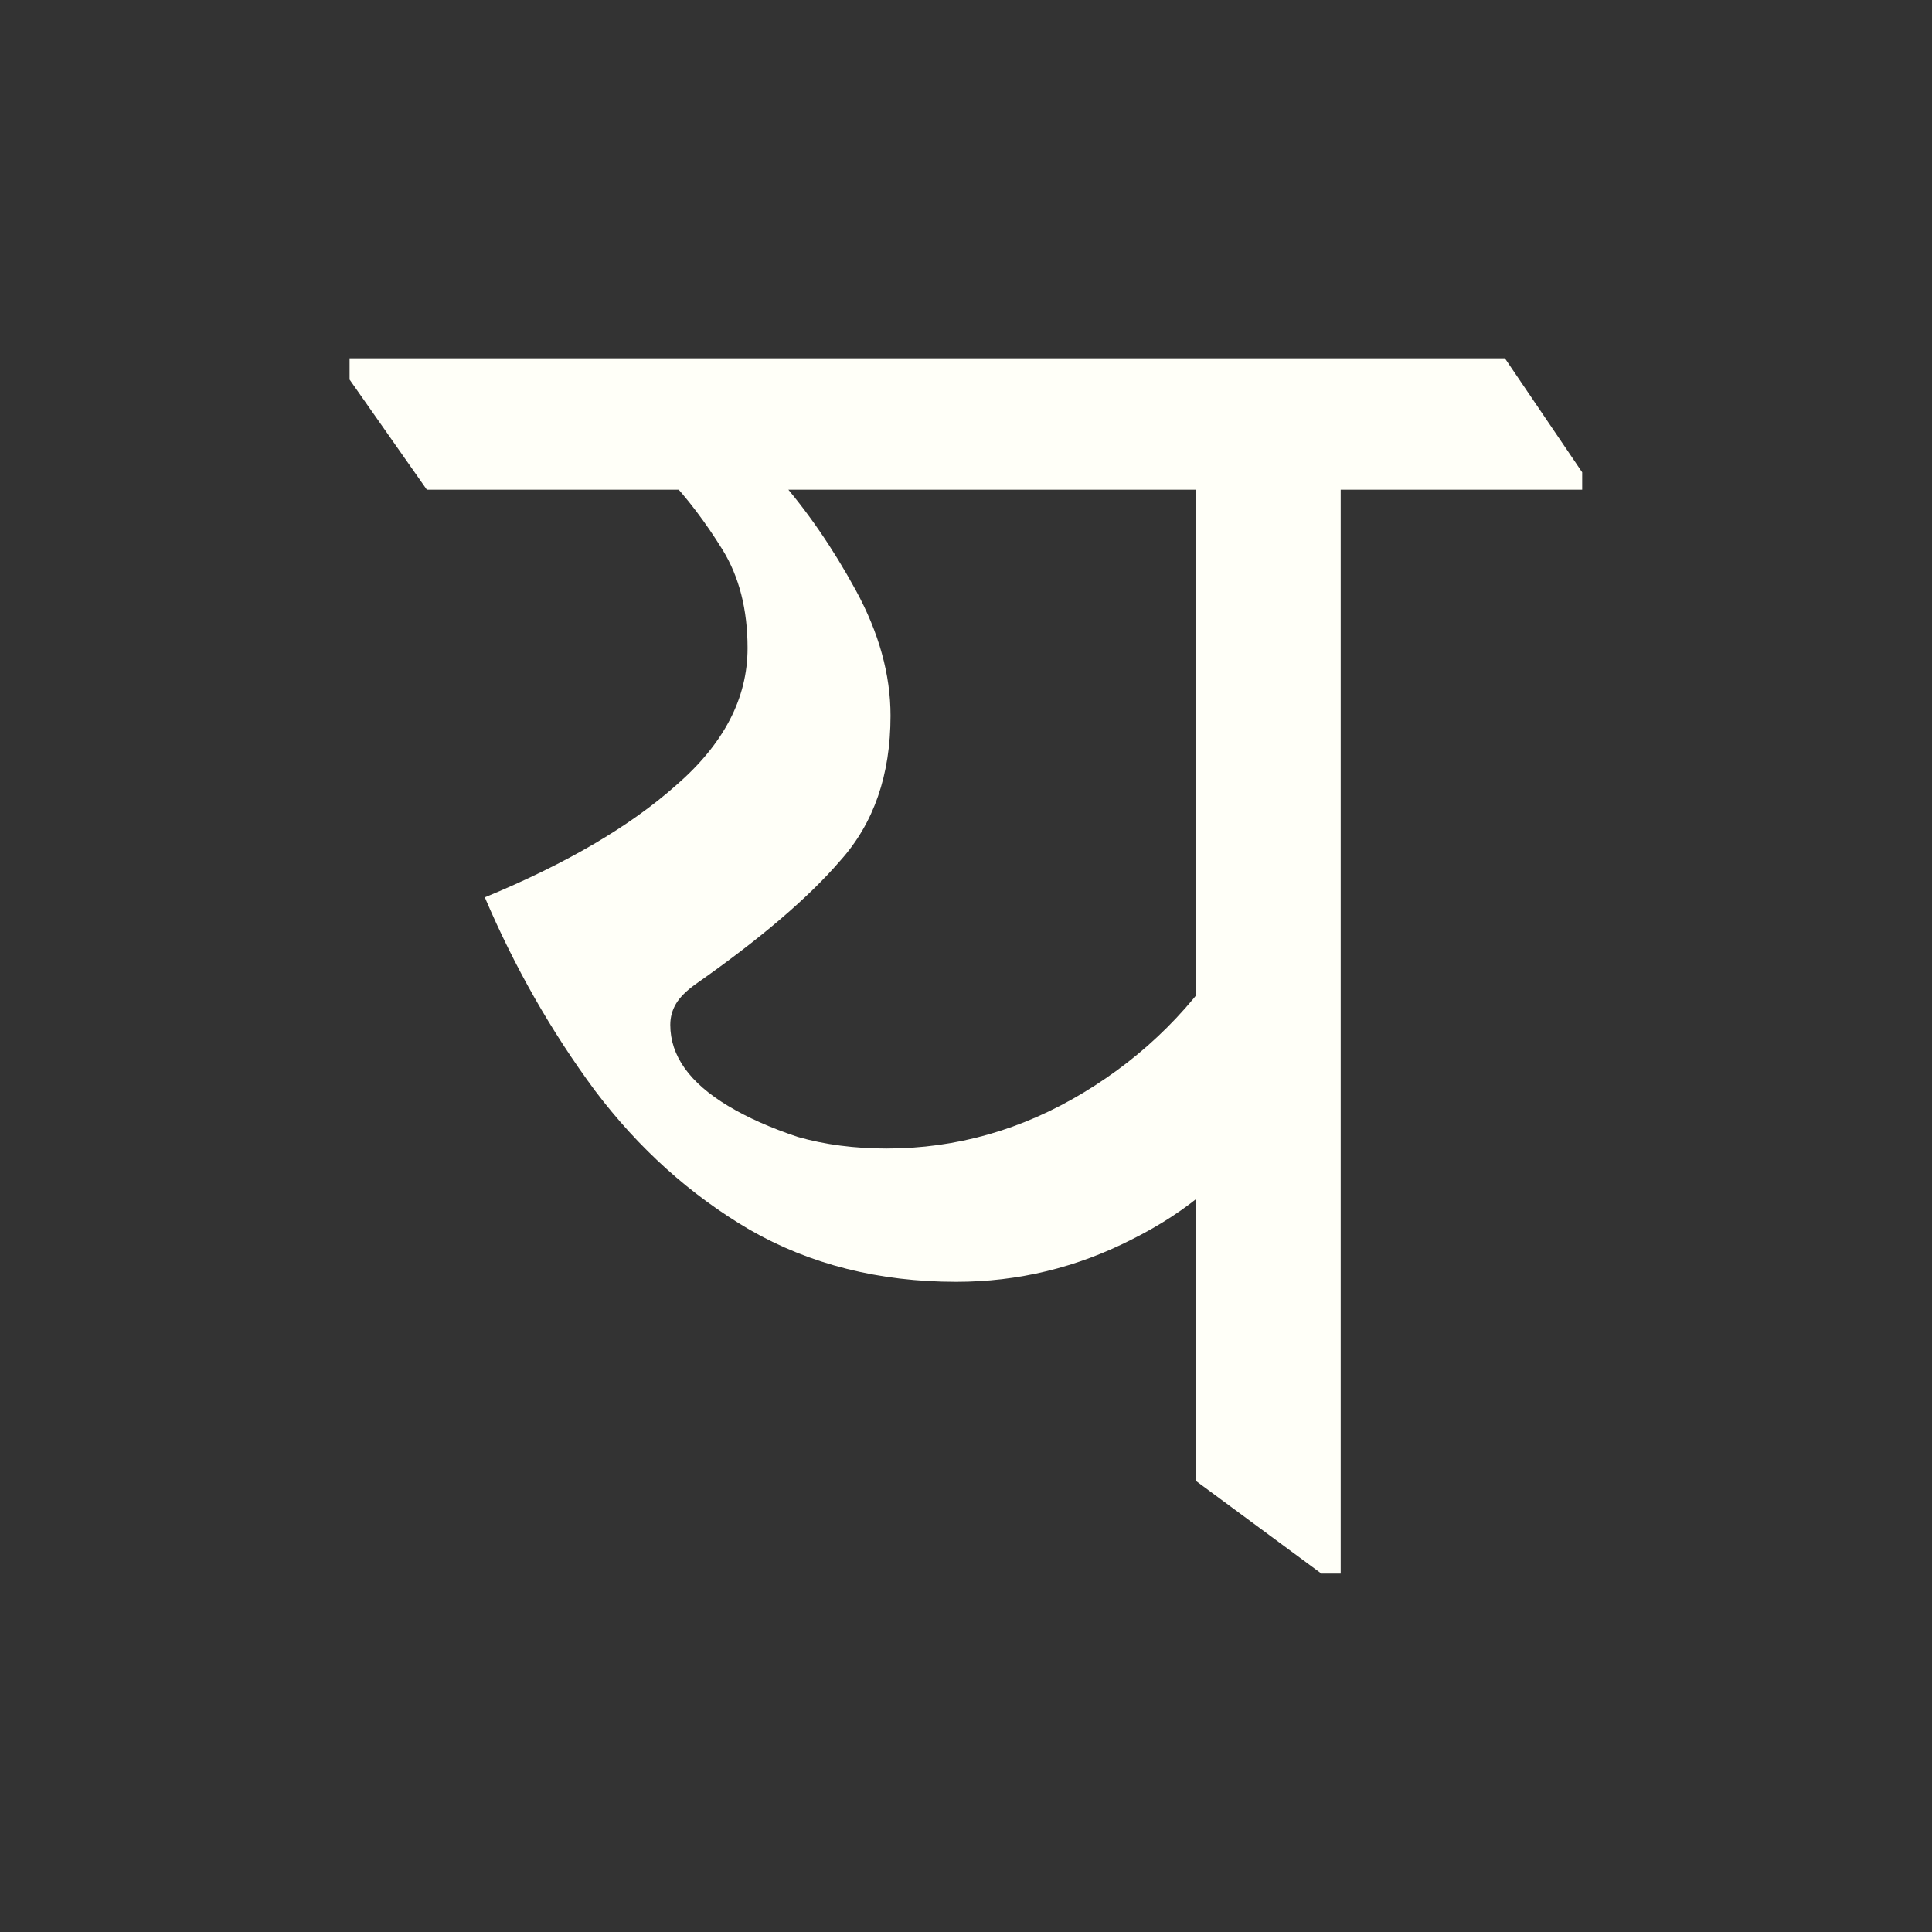 <svg width="32" height="32" viewBox="0 0 32 32" fill="none" xmlns="http://www.w3.org/2000/svg">
<rect x="0" y="0" width="32" height="32" fill="#333333" stroke="none"/>
<path d="M15.838 21.231C14.558 21.231 13.417 20.943 12.414 20.367C11.433 19.791 10.579 19.023 9.854 18.063C9.129 17.082 8.521 16.015 8.03 14.863C9.374 14.308 10.43 13.69 11.198 13.007C11.987 12.324 12.382 11.567 12.382 10.735C12.382 10.095 12.243 9.551 11.966 9.103C11.689 8.655 11.39 8.26 11.07 7.919H12.894C13.363 8.452 13.79 9.071 14.174 9.775C14.558 10.479 14.75 11.172 14.75 11.855C14.75 12.836 14.473 13.636 13.918 14.255C13.385 14.874 12.585 15.556 11.518 16.303C11.369 16.41 11.262 16.516 11.198 16.623C11.134 16.73 11.102 16.847 11.102 16.975C11.102 17.487 11.422 17.935 12.062 18.319C12.382 18.511 12.766 18.682 13.214 18.831C13.662 18.959 14.153 19.023 14.686 19.023C15.838 19.023 16.926 18.714 17.95 18.095C18.974 17.476 19.795 16.655 20.414 15.631L20.862 18.703C20.393 19.45 19.689 20.058 18.75 20.527C17.833 20.996 16.862 21.231 15.838 21.231ZM21.886 26.063L19.806 24.527V7.247H22.206V26.063H21.886ZM7.07 8.111L5.79 6.287V5.935H24.926L26.206 7.823V8.111H7.07Z" fill="#FFFFF8"/>
</svg>
